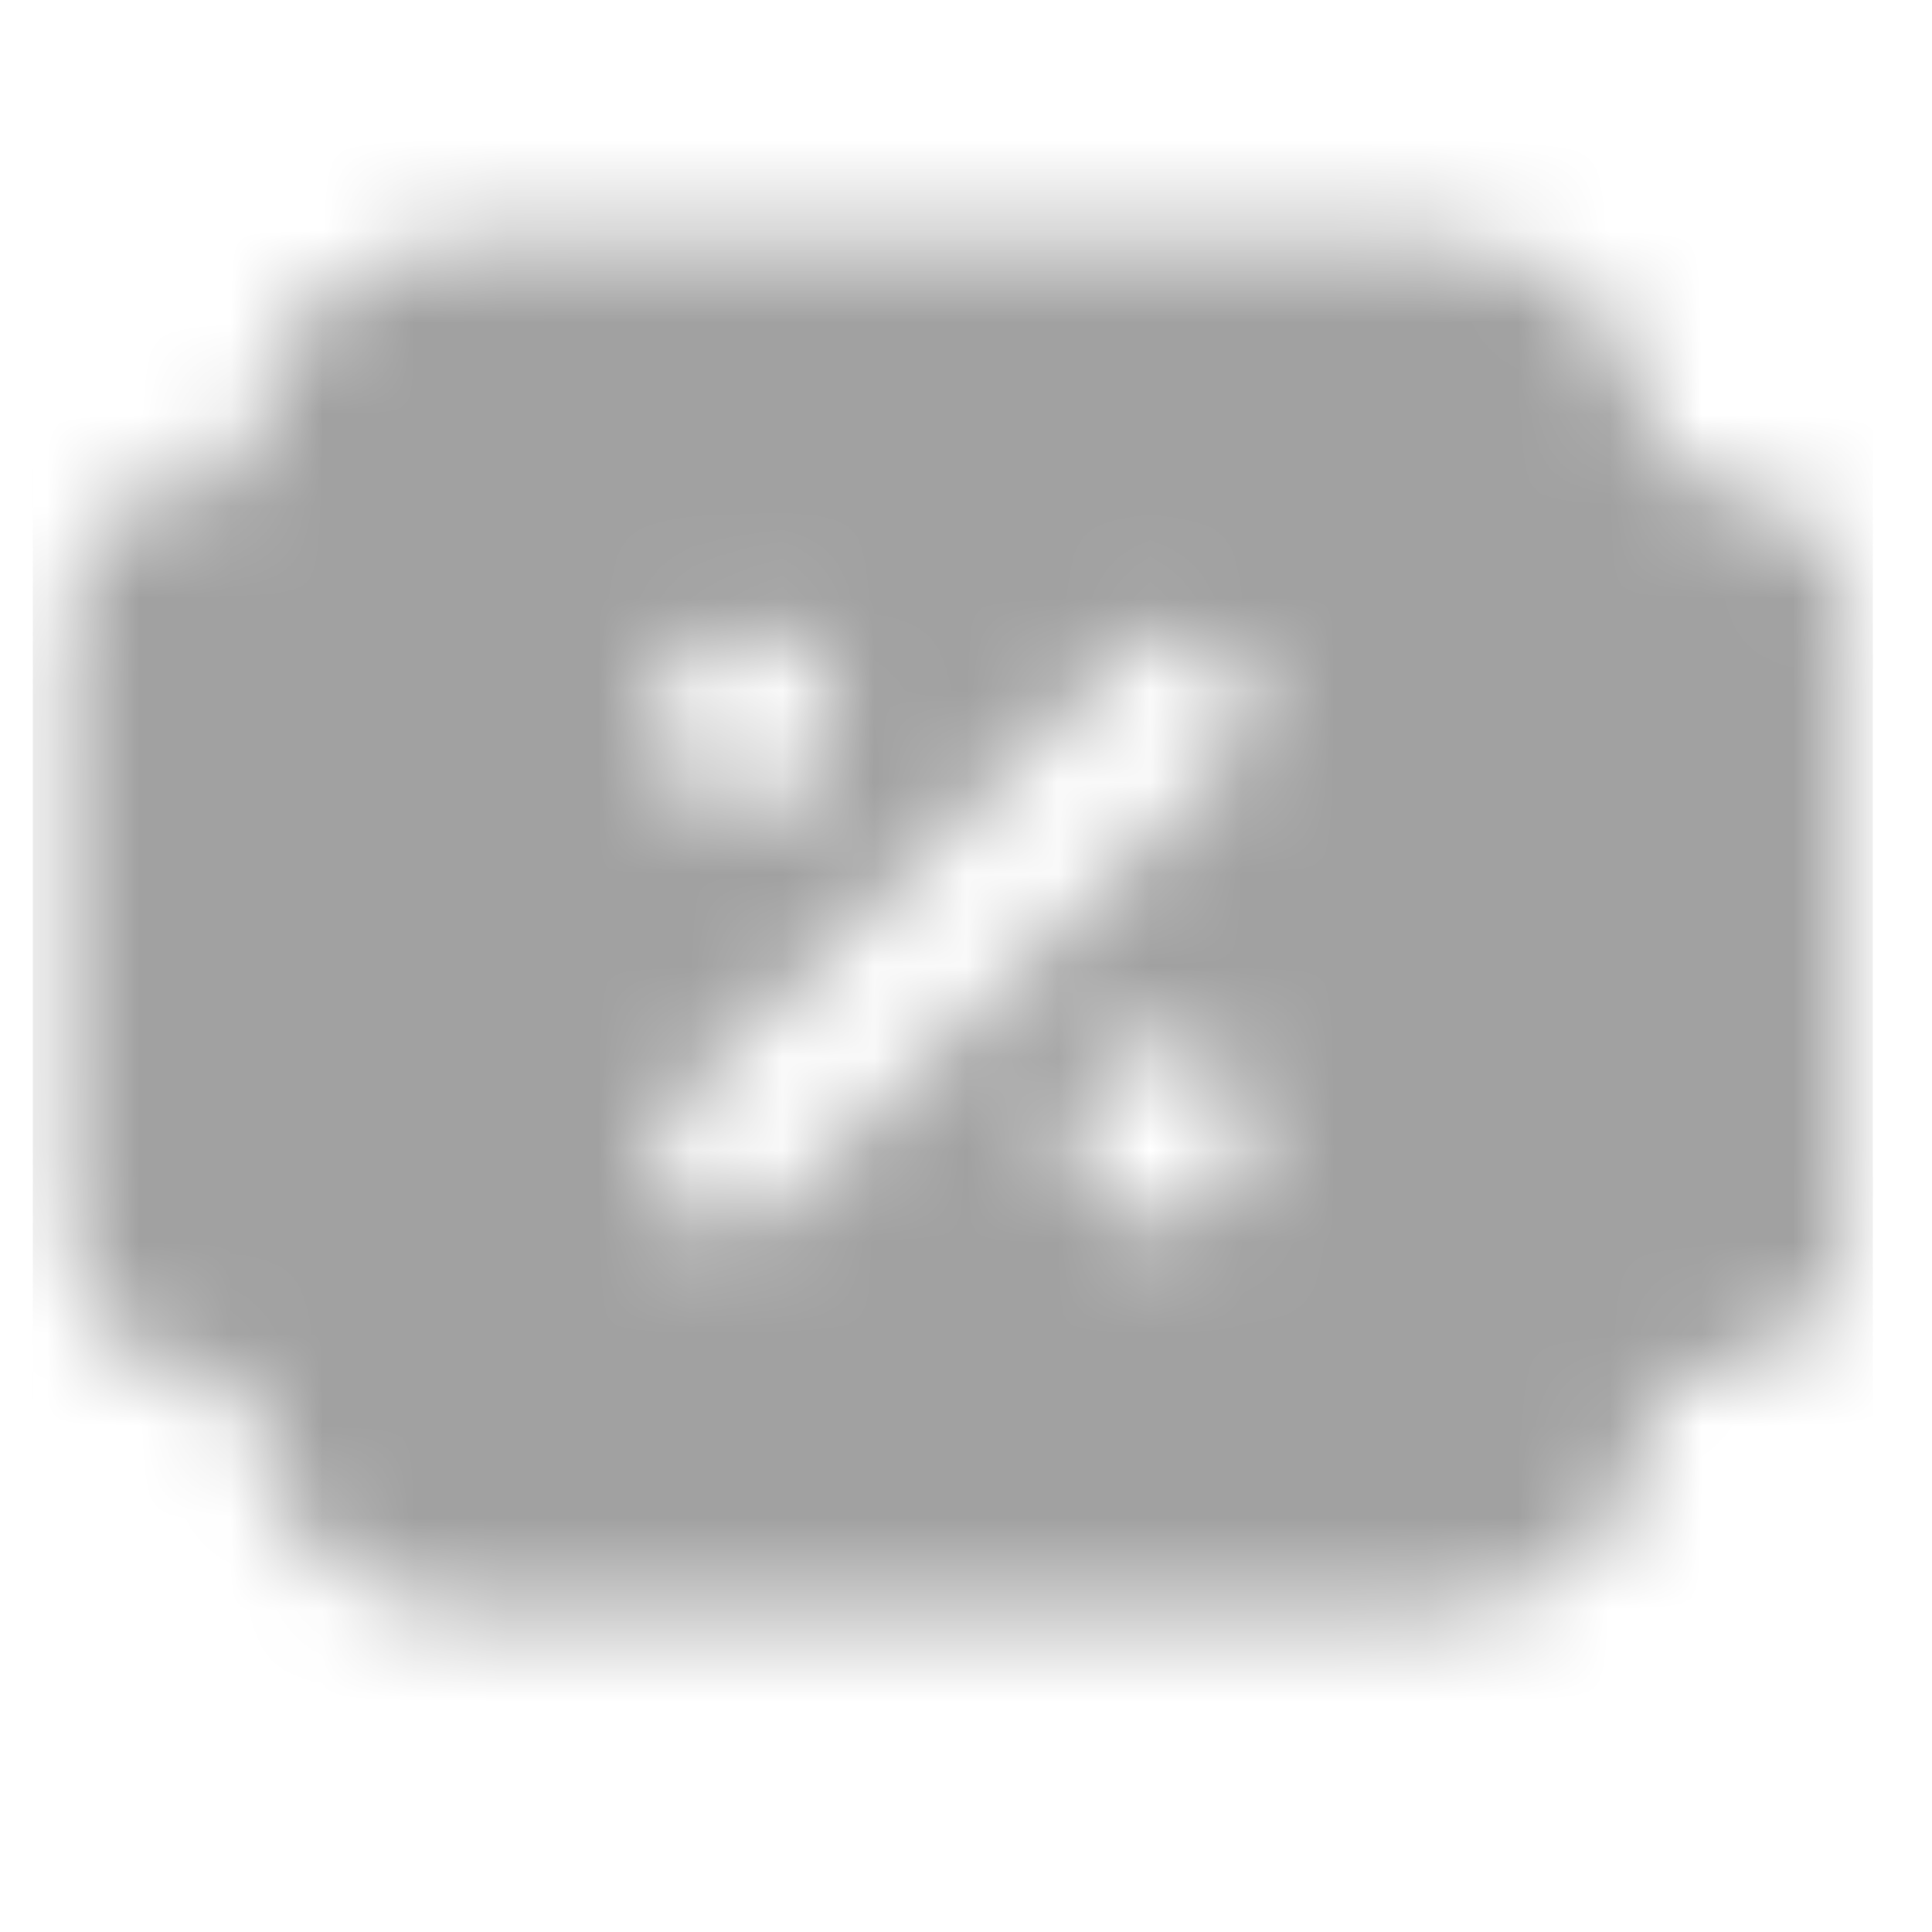 <svg width="21" height="21" viewBox="0 0 21 21" fill="none" xmlns="http://www.w3.org/2000/svg">
<mask id="mask0_3105_83" style="mask-type:alpha" maskUnits="userSpaceOnUse" x="0" y="0" width="21" height="21">
<g clip-path="url(#clip0_3105_83)">
<g clip-path="url(#clip1_3105_83)">
<mask id="mask1_3105_83" style="mask-type:luminance" maskUnits="userSpaceOnUse" x="0" y="0" width="21" height="21">
<path d="M20.357 0.072H0.357V20.072H20.357V0.072Z" fill="white"/>
</mask>
<g mask="url(#mask1_3105_83)">
<path fill-rule="evenodd" clip-rule="evenodd" d="M17.989 4.951C17.989 5.074 18.056 5.141 18.139 5.141C19.363 5.141 20.357 6.137 20.357 7.36V12.784C20.357 14.008 19.363 15.002 18.139 15.002C18.056 15.002 17.989 15.07 17.989 15.153C17.989 16.472 16.949 17.512 15.67 17.512H5.045C3.766 17.512 2.726 16.472 2.726 15.193V15.153C2.726 15.07 2.658 15.002 2.575 15.002C1.352 15.002 0.357 14.008 0.357 12.784V7.36C0.357 6.137 1.352 5.141 2.575 5.141C2.658 5.141 2.726 5.074 2.726 4.992C2.726 3.673 3.766 2.633 5.045 2.633H15.67C16.949 2.633 17.989 3.673 17.989 4.951ZM8.095 8.801C8.635 8.801 9.073 8.363 9.073 7.823C9.073 7.283 8.635 6.845 8.095 6.845C7.555 6.845 7.117 7.283 7.117 7.823C7.117 8.363 7.555 8.801 8.095 8.801ZM13.597 12.322C13.597 12.862 13.159 13.3 12.619 13.3C12.079 13.3 11.641 12.862 11.641 12.322C11.641 11.782 12.079 11.344 12.619 11.344C13.159 11.344 13.597 11.782 13.597 12.322ZM13.381 8.225C13.694 7.913 13.694 7.406 13.381 7.094C13.069 6.782 12.562 6.782 12.25 7.094L7.32 12.024C7.007 12.336 7.007 12.843 7.32 13.155C7.632 13.468 8.139 13.468 8.451 13.155L13.381 8.225Z" fill="#D0D0D0"/>
</g>
</g>
</g>
</mask>
<g mask="url(#mask0_3105_83)">
<rect x="0.357" y="0.072" width="20" height="20" fill="#A1A1A1"/>
</g>
<defs>
<clipPath id="clip0_3105_83">
<rect width="20" height="20" fill="white" transform="translate(0.357 0.072)"/>
</clipPath>
<clipPath id="clip1_3105_83">
<rect width="20" height="20" fill="white" transform="translate(0.357 0.072)"/>
</clipPath>
</defs>
</svg>
